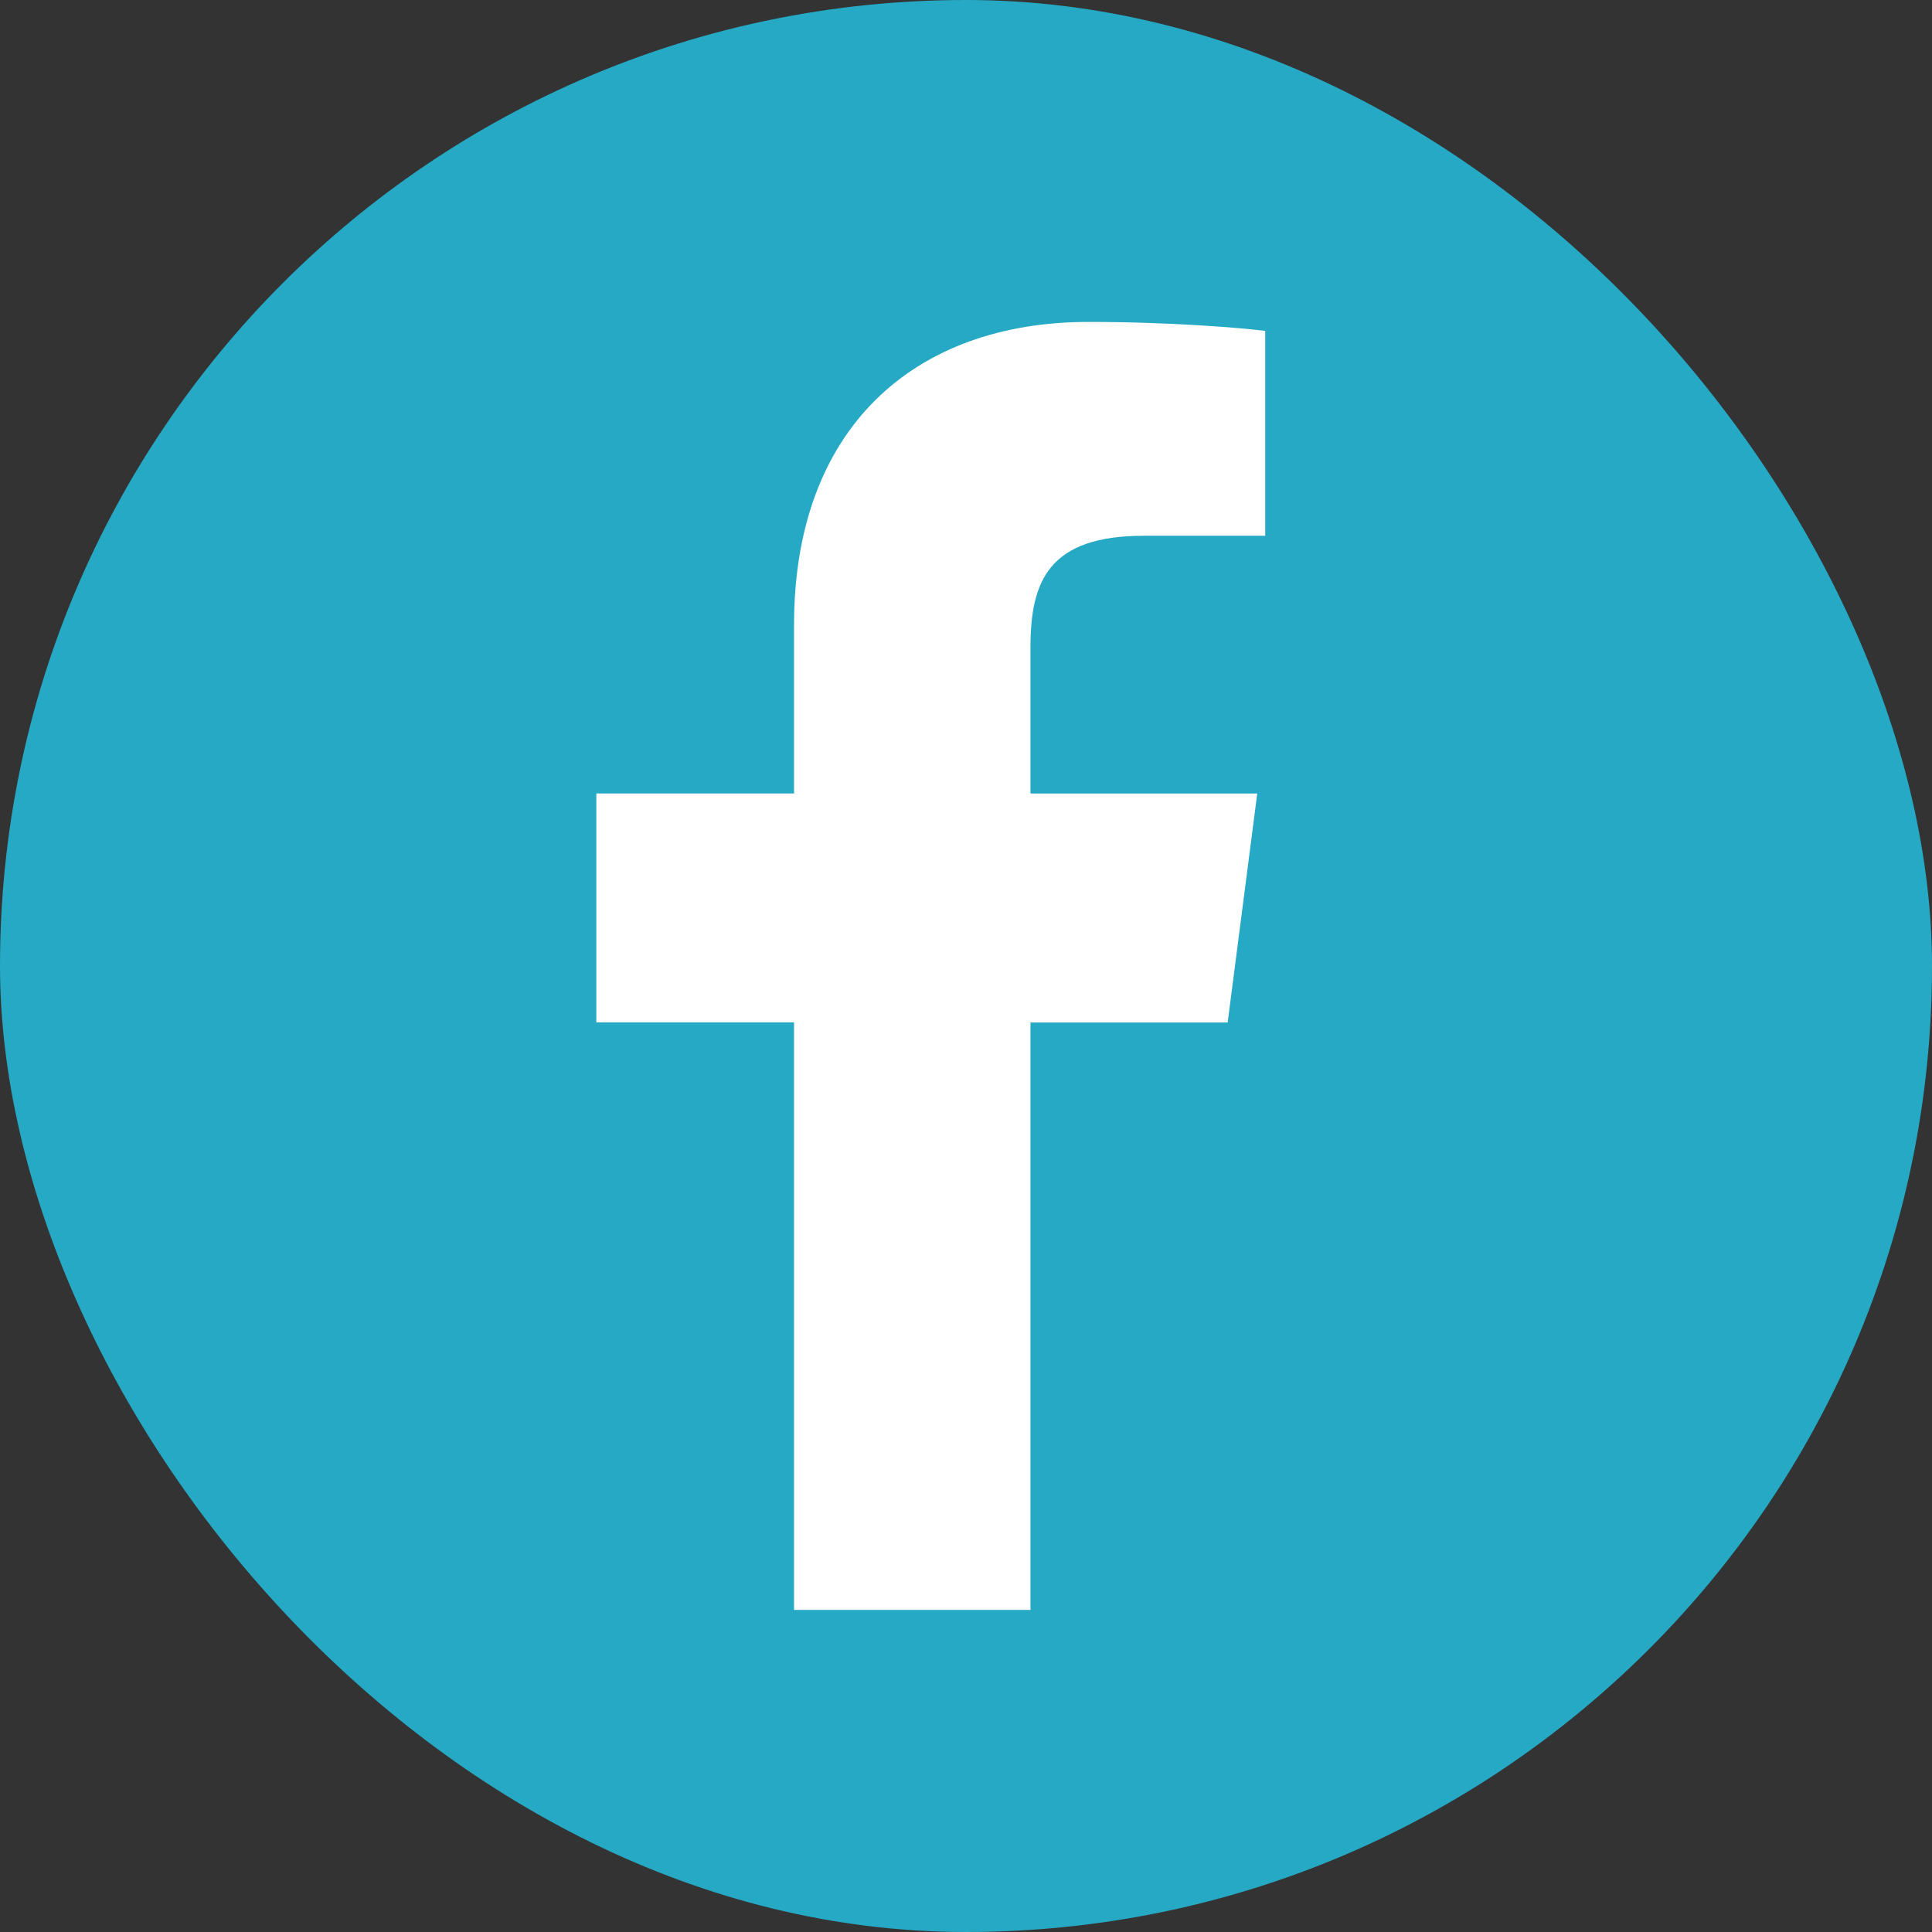 <svg width="32" height="32" fill="none" xmlns="http://www.w3.org/2000/svg"><rect width="100%" height="100%" fill="#333333" stroke="none"/><rect width="32" height="32" rx="16" fill="#25A9C4"/><path d="M17.068 26.666v-9.73h3.266l.49-3.793h-3.756V10.72c0-1.098.305-1.846 1.88-1.846h2.008V5.481c-.348-.046-1.54-.149-2.927-.149-2.895 0-4.877 1.767-4.877 5.013v2.797H9.877v3.792h3.275v9.731h3.916z" fill="#fff"/></svg>